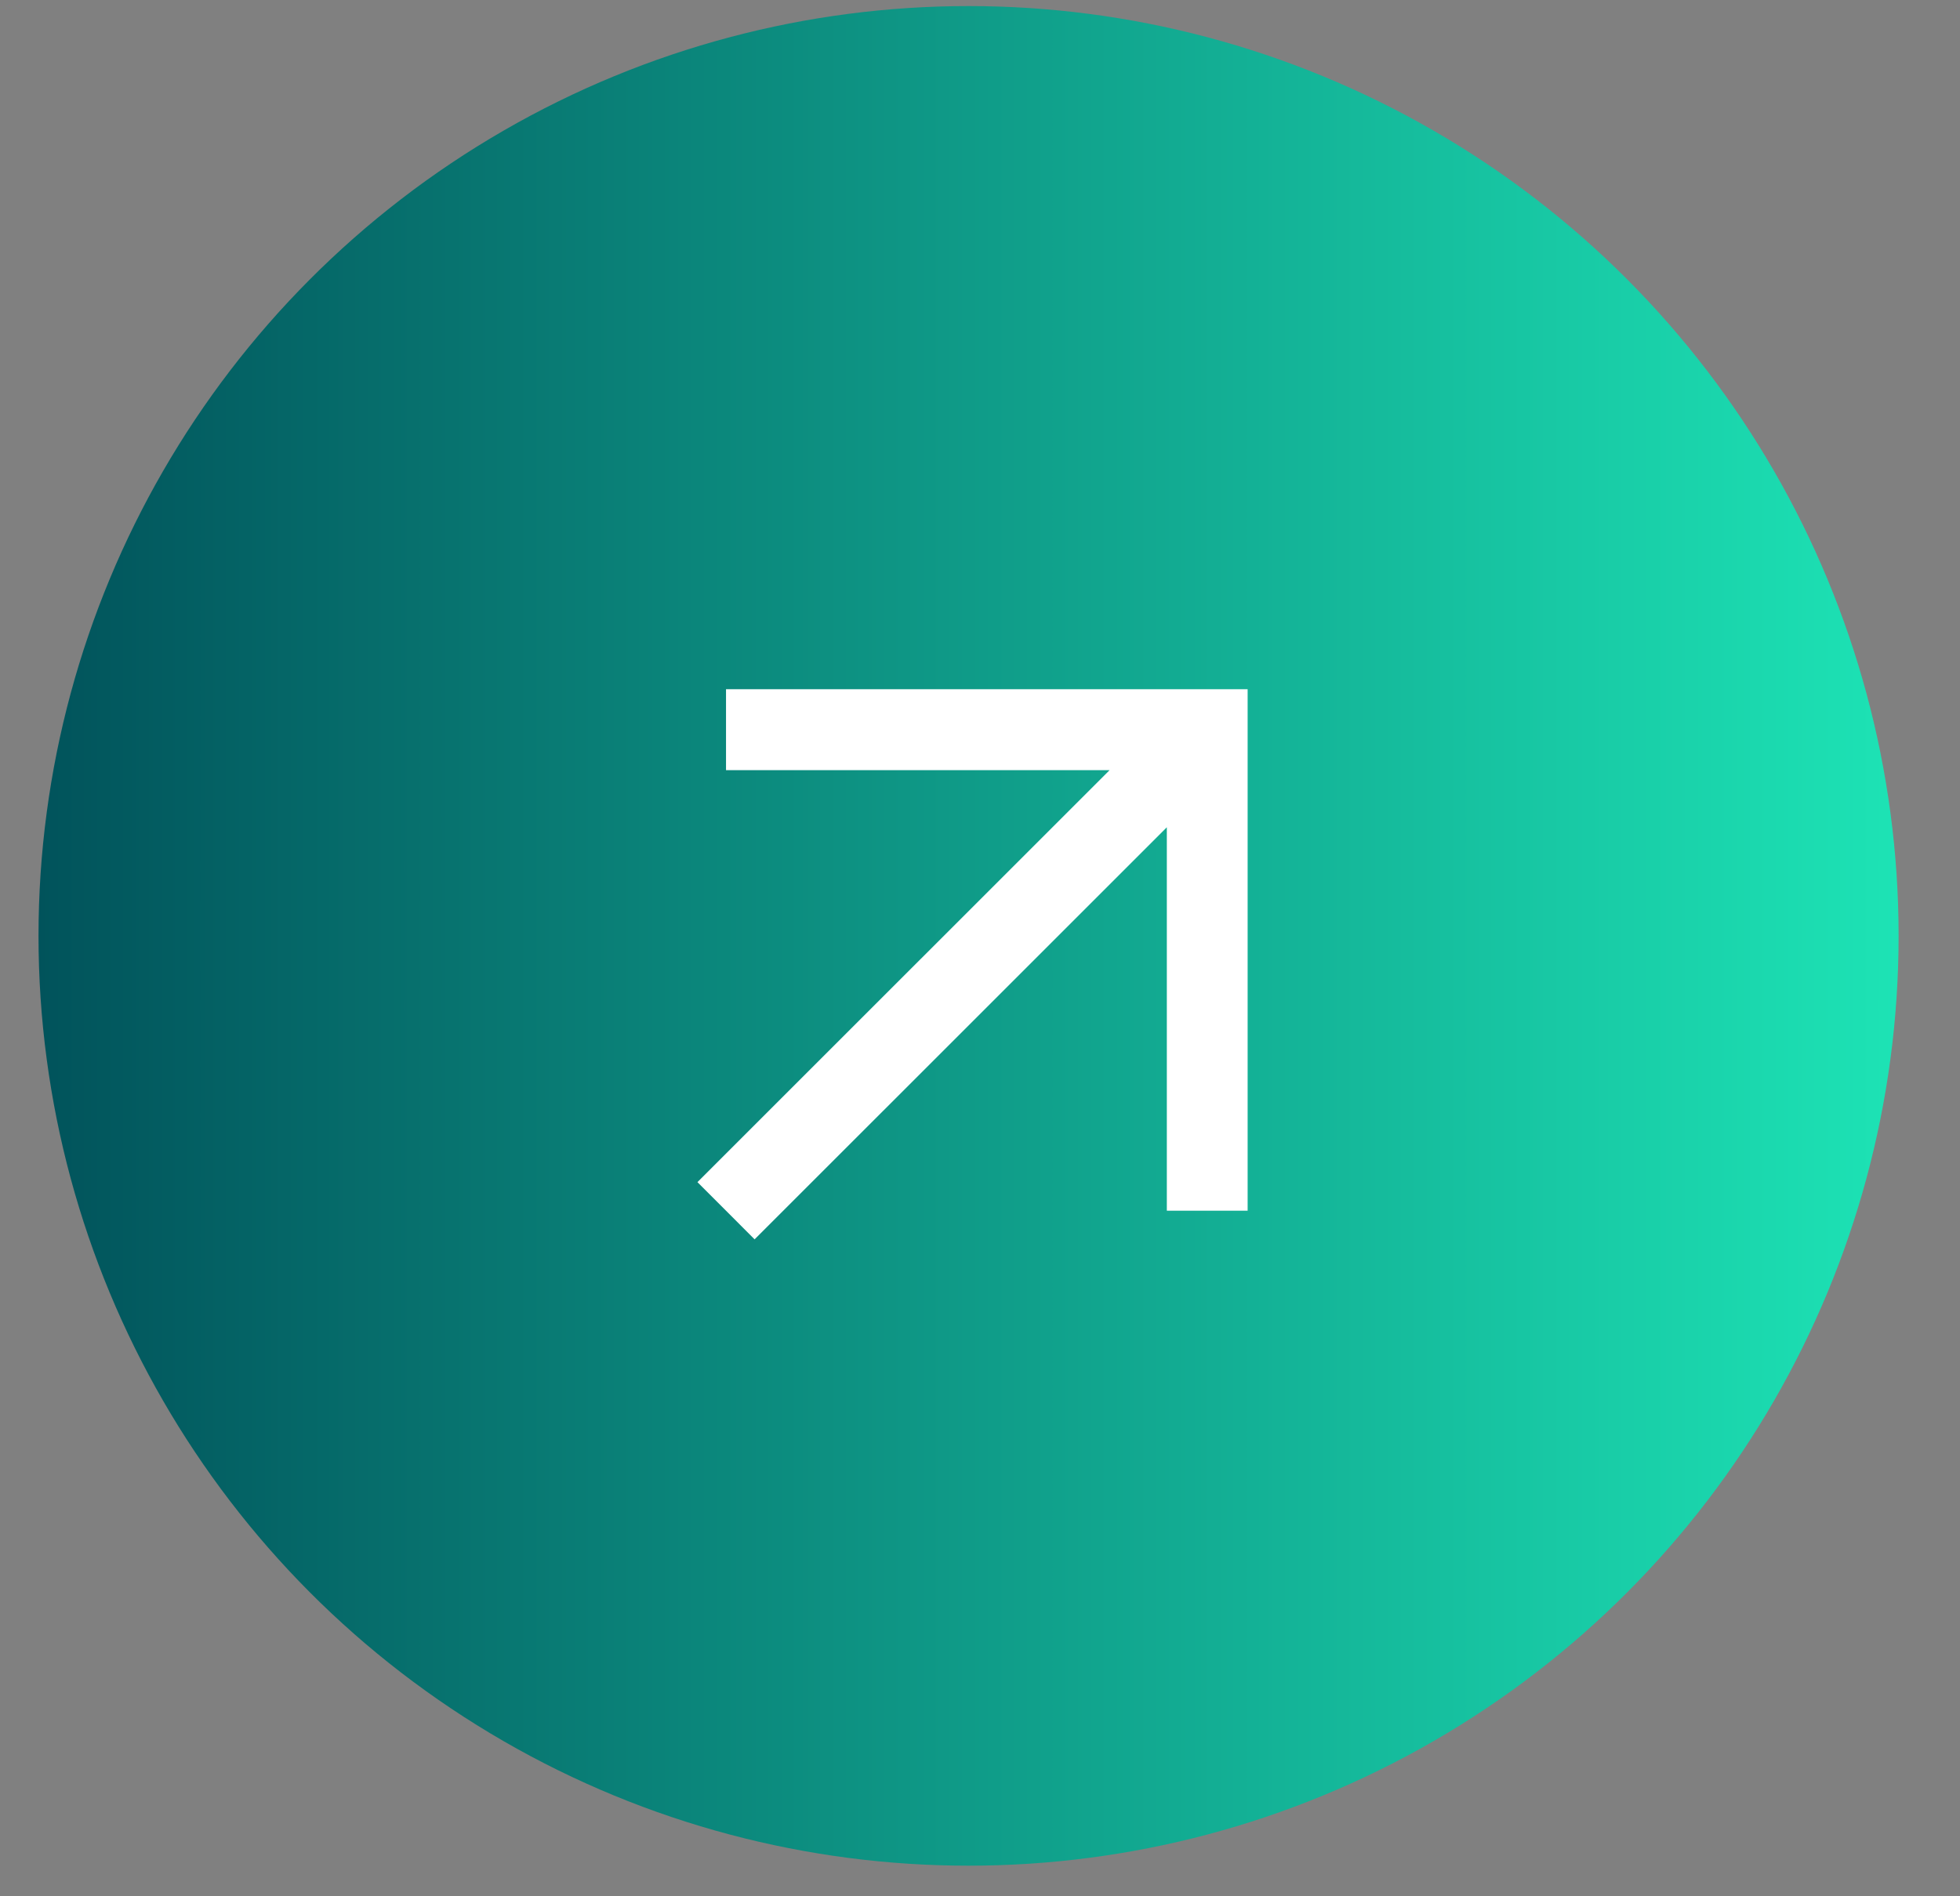 <?xml version="1.0" encoding="UTF-8"?> <svg xmlns="http://www.w3.org/2000/svg" width="31" height="30" viewBox="0 0 31 30" fill="none"><rect x="0" y="0" width="31" height="30" fill="#808080" stroke="none"/><circle cx="15.319" cy="14.806" r="14.71" fill="url(#paint0_linear_576_278)"></circle><path d="M19.733 19.154H18.455V13.088L11.935 19.607L11.483 19.154L11.031 18.702L17.55 12.184H11.483V10.904H19.733V19.154Z" fill="white"></path><defs><linearGradient id="paint0_linear_576_278" x1="0.609" y1="14.806" x2="30.029" y2="14.806" gradientUnits="userSpaceOnUse"><stop stop-color="#01535B"></stop><stop offset="1" stop-color="#1DE3B5"></stop></linearGradient></defs></svg> 